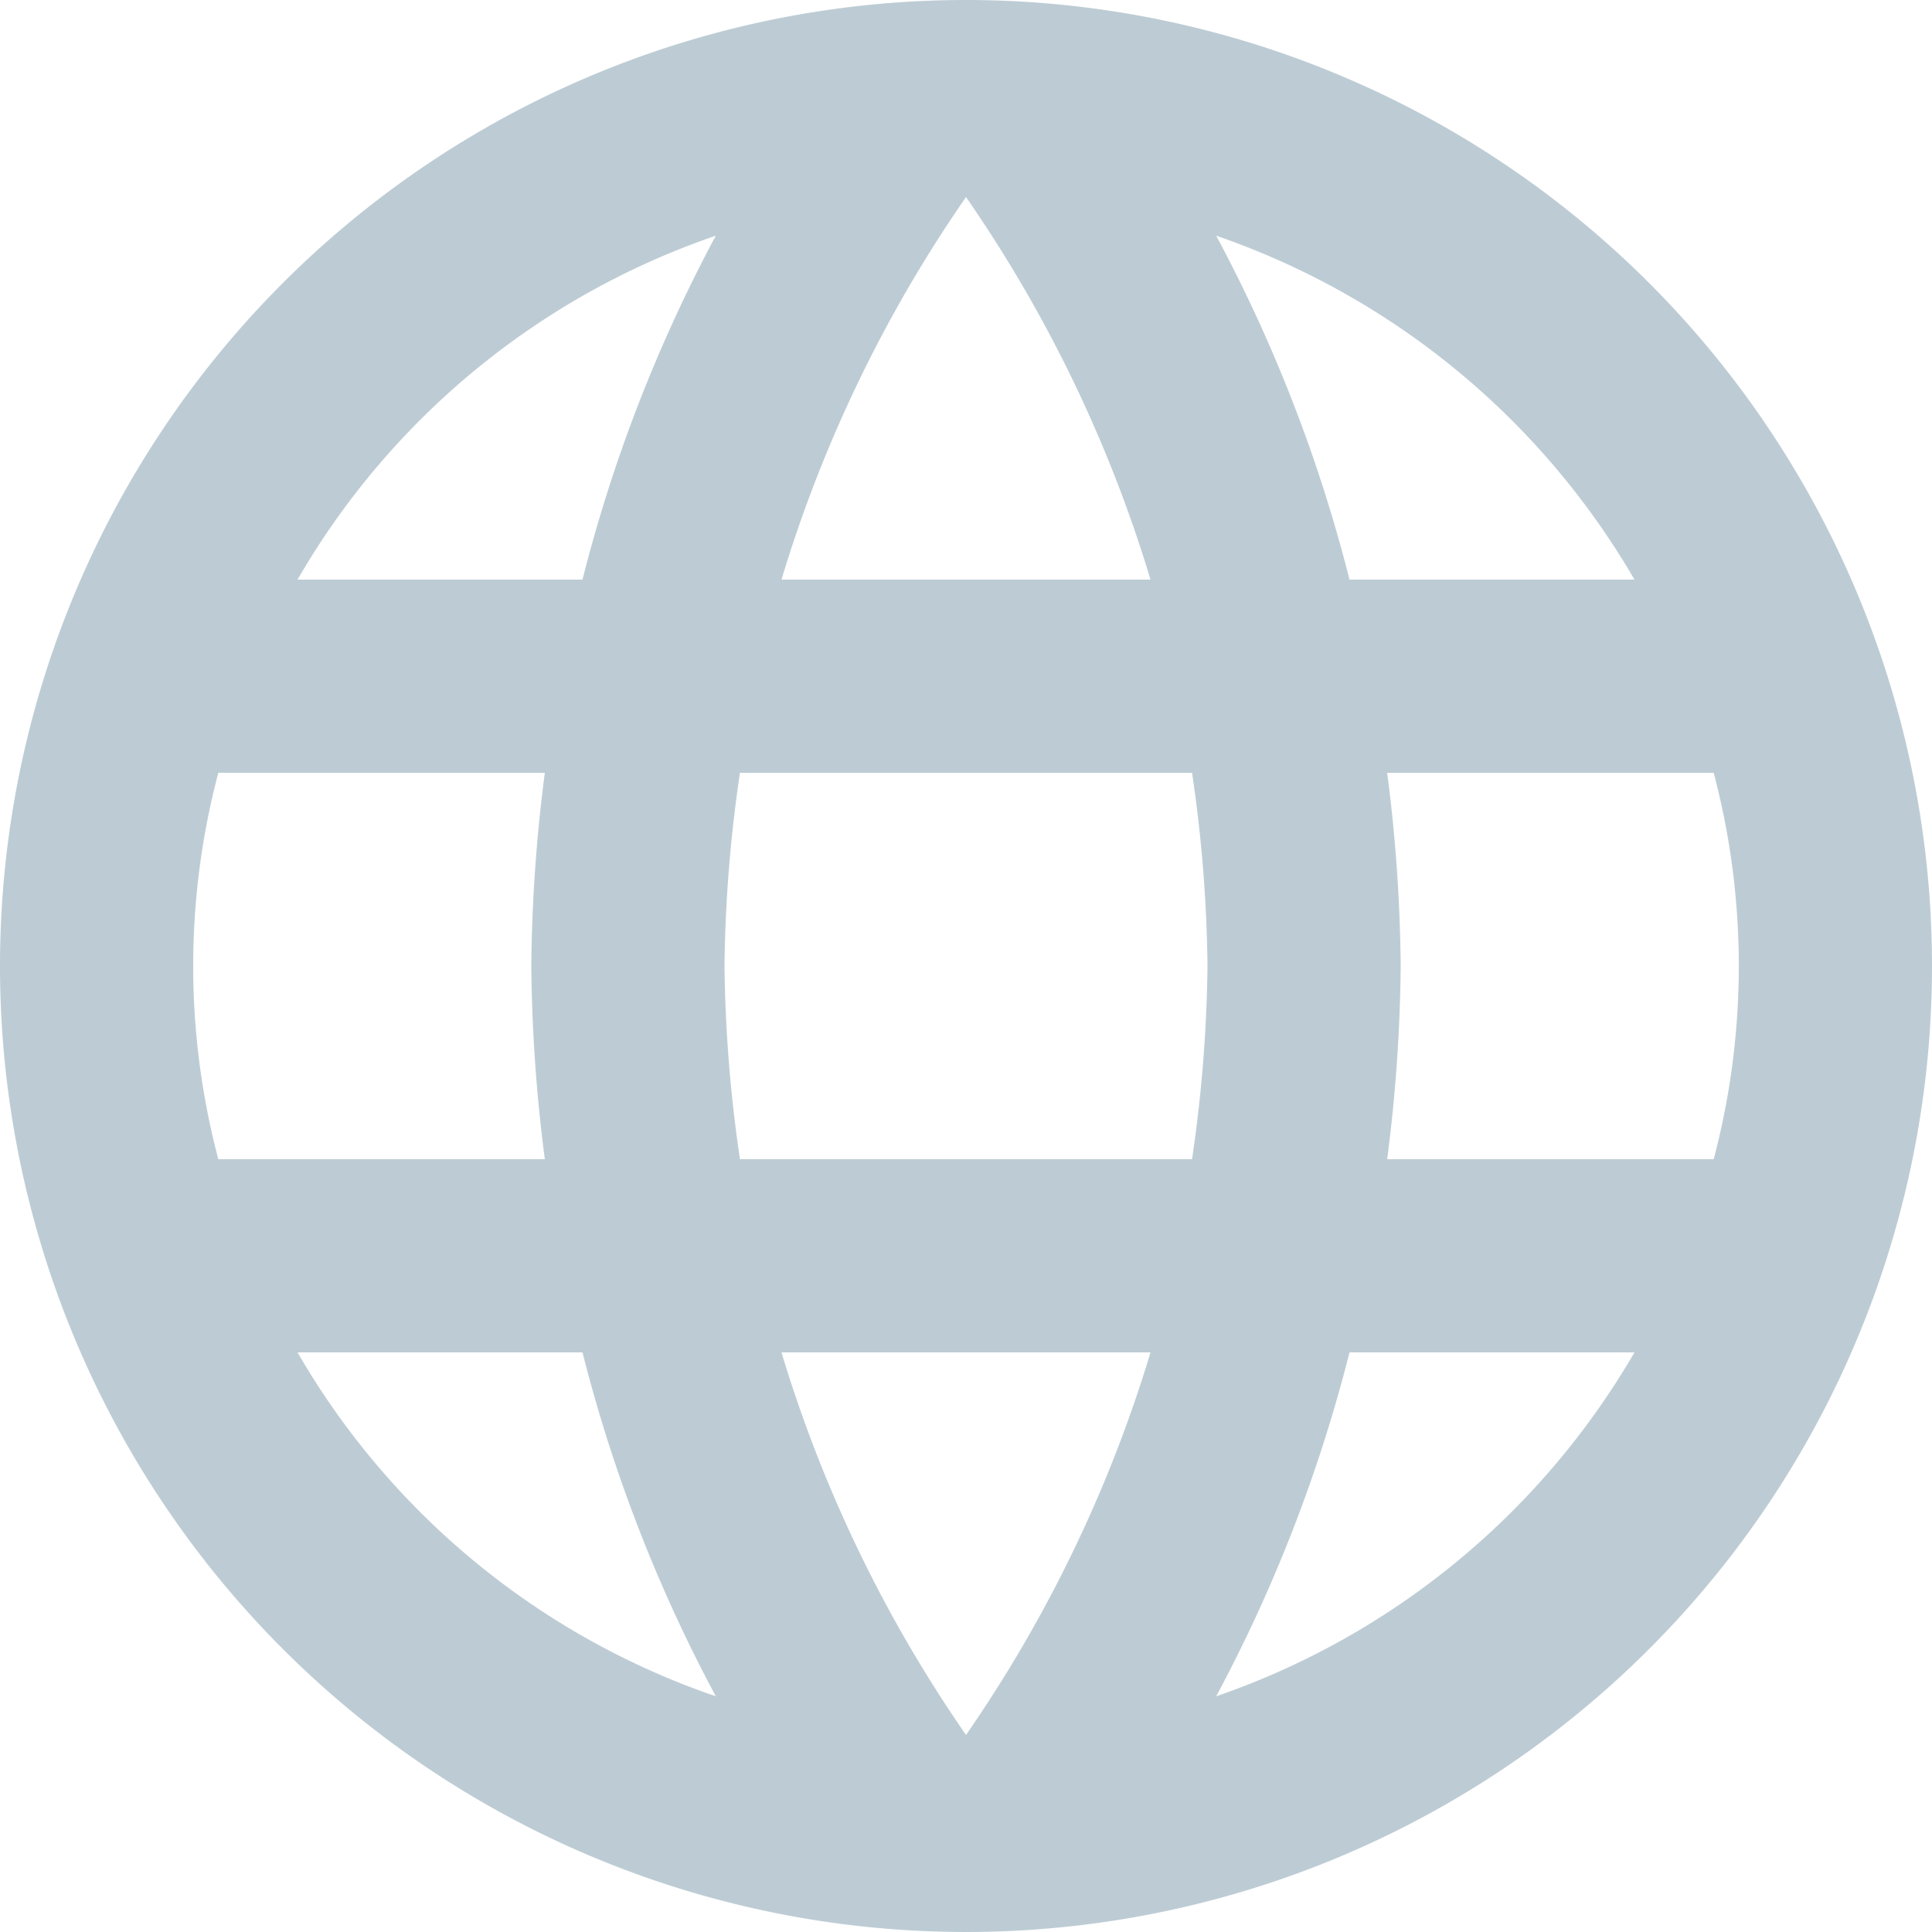<svg xmlns="http://www.w3.org/2000/svg" width="20" height="20" viewBox="0 0 20 20">
  <path id="Icon_material-language" data-name="Icon material-language" d="M12.99,3A10,10,0,1,0,23,13,10,10,0,0,0,12.99,3Zm6.93,6H16.97a15.649,15.649,0,0,0-1.38-3.56A8.03,8.03,0,0,1,19.92,9ZM13,5.04A14.087,14.087,0,0,1,14.91,9H11.09A14.087,14.087,0,0,1,13,5.04ZM5.26,15a7.822,7.822,0,0,1,0-4H8.64a16.515,16.515,0,0,0-.14,2,16.515,16.515,0,0,0,.14,2Zm.82,2H9.03a15.649,15.649,0,0,0,1.38,3.56A7.987,7.987,0,0,1,6.08,17ZM9.03,9H6.08a7.987,7.987,0,0,1,4.33-3.56A15.649,15.649,0,0,0,9.03,9ZM13,20.96A14.087,14.087,0,0,1,11.09,17h3.82A14.087,14.087,0,0,1,13,20.96ZM15.34,15H10.66a14.713,14.713,0,0,1-.16-2,14.585,14.585,0,0,1,.16-2h4.68a14.585,14.585,0,0,1,.16,2A14.713,14.713,0,0,1,15.34,15Zm.25,5.56A15.649,15.649,0,0,0,16.97,17h2.95a8.03,8.03,0,0,1-4.33,3.56ZM17.36,15a16.515,16.515,0,0,0,.14-2,16.515,16.515,0,0,0-.14-2h3.38a7.822,7.822,0,0,1,0,4Z" transform="translate(-3 -3)" fill="#bdccd4"/>
</svg>
